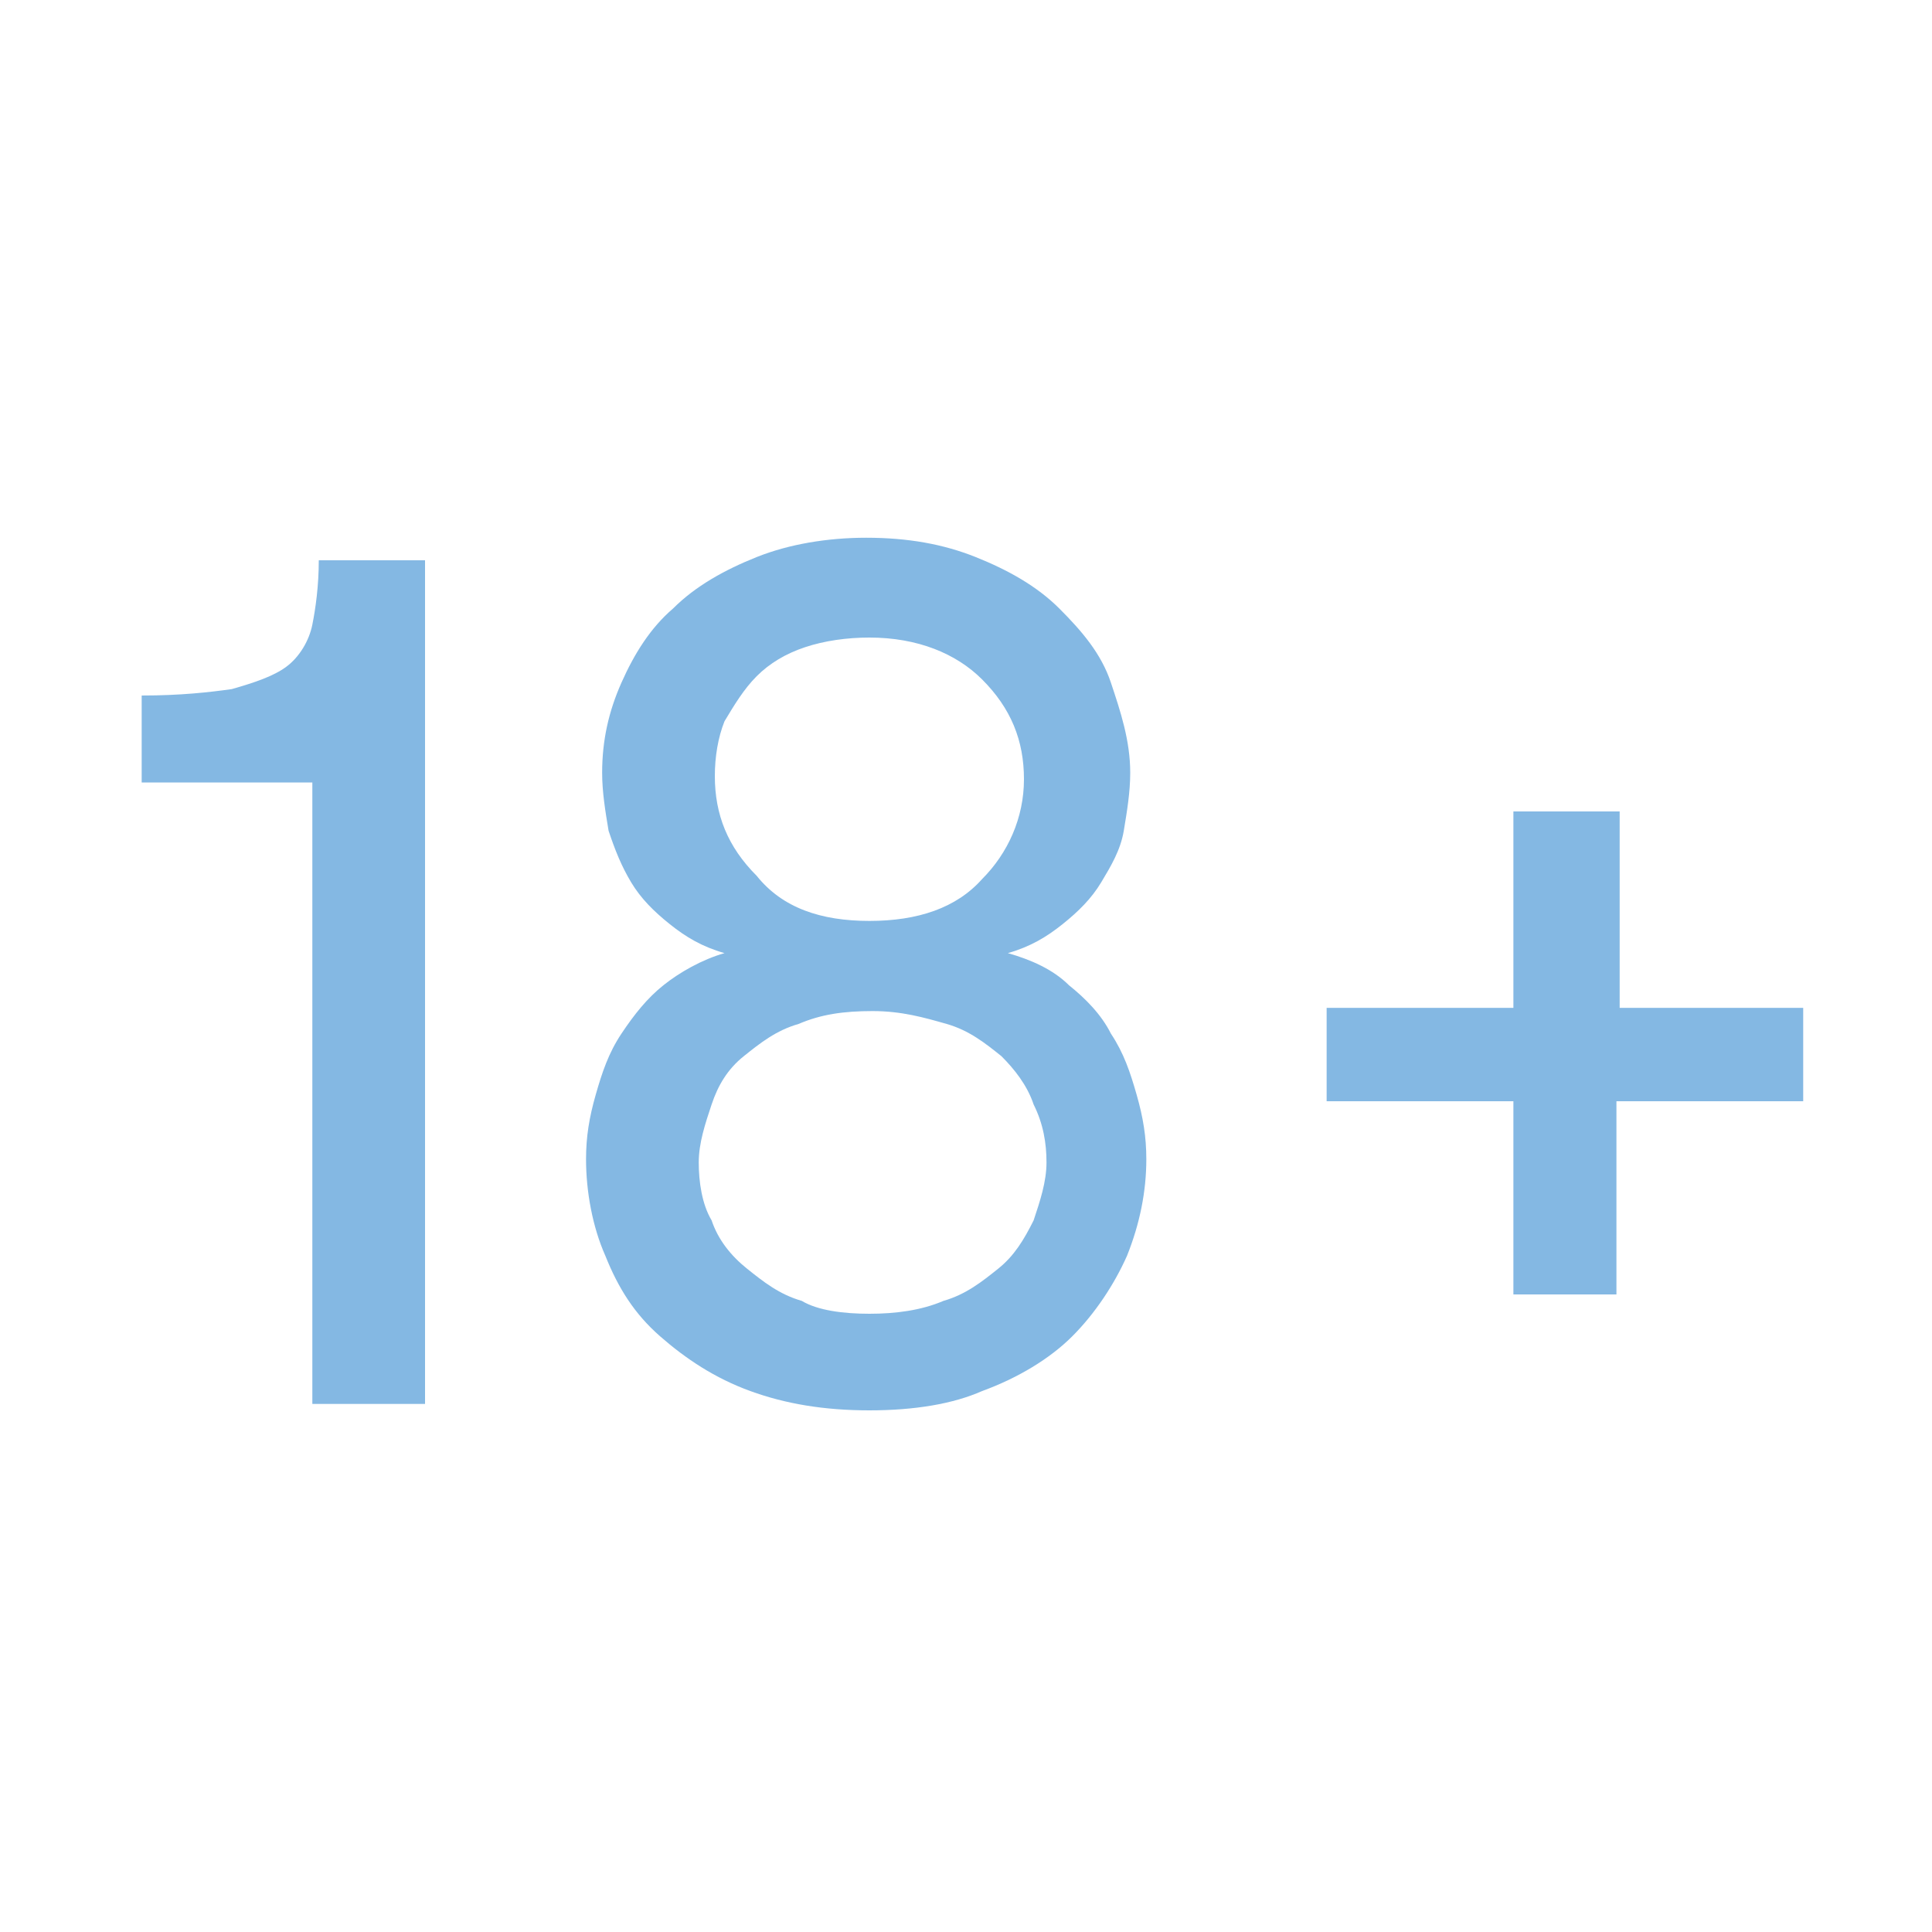 <?xml version="1.0" encoding="utf-8"?>
<!-- Generator: Adobe Illustrator 26.2.1, SVG Export Plug-In . SVG Version: 6.00 Build 0)  -->
<svg version="1.1" id="Layer_1" xmlns="http://www.w3.org/2000/svg" xmlns:xlink="http://www.w3.org/1999/xlink" x="0px" y="0px"
	 viewBox="0 0 60 60" style="enable-background:new 0 0 60 60;" xml:space="preserve">
<style type="text/css">
	.st0{fill:#84B8E3;}
	.st1{fill:none;stroke:#84B8E3;stroke-width:5;stroke-miterlimit:10;}
	.st2{fill:none;stroke:#84B8E3;stroke-width:4;stroke-miterlimit:10;}
	.st3{fill:none;stroke:#84B8E3;stroke-width:5;stroke-miterlimit:10;stroke-dasharray:12,8;}
	.st4{fill:none;stroke:#84B8E3;stroke-width:3;stroke-miterlimit:10;}
	.st5{fill:none;stroke:#84B8E3;stroke-width:8;stroke-miterlimit:10;}
	.st6{fill:none;stroke:#84B8E3;stroke-width:9;stroke-miterlimit:10;}
	.st7{clip-path:url(#SVGID_00000047770096642041595580000000841274415190931080_);}
	
		.st8{clip-path:url(#SVGID_00000047770096642041595580000000841274415190931080_);fill:none;stroke:#84B8E3;stroke-width:8;stroke-miterlimit:10;}
	.st9{fill:none;stroke:#84B8E3;stroke-width:10;stroke-miterlimit:10;}
	.st10{fill:none;stroke:#84B8E3;stroke-width:7;stroke-miterlimit:10;}
	.st11{fill:none;stroke:#84B8E3;stroke-width:6;stroke-miterlimit:10;}
	.st12{fill:none;stroke:#84B8E3;stroke-width:16;stroke-miterlimit:10;}
	.st13{fill:none;stroke:#84B8E3;stroke-width:24;stroke-miterlimit:10;}
	.st14{clip-path:url(#SVGID_00000179610307008891209560000000629374455221719218_);}
	.st15{clip-path:url(#SVGID_00000179610307008891209560000000629374455221719218_);fill:#84B8E3;}
	.st16{clip-path:url(#SVGID_00000085949866566996447870000006280662082434901168_);}
	.st17{clip-path:url(#SVGID_00000085949866566996447870000006280662082434901168_);fill:#84B8E3;}
	.st18{fill:#FFFFFF;}
	.st19{fill:none;stroke:#84B8E3;stroke-width:1.5;stroke-miterlimit:10;}
	.st20{fill:none;stroke:#84B8E3;stroke-width:10;stroke-linecap:round;stroke-miterlimit:10;}
	.st21{fill:#FF4D00;}
	.st22{fill:none;stroke:#84B8E3;stroke-miterlimit:10;}
	.st23{fill:#84B8E3;stroke:#FFFFFF;stroke-width:0.5;stroke-miterlimit:10;}
</style>
<g>
	<path class="st0" d="M4.4,21.6c1.2,0,2.1-0.1,2.8-0.2c0.7-0.2,1.3-0.4,1.7-0.7s0.7-0.8,0.8-1.3s0.2-1.2,0.2-2h3.3v26.2H9.7V24.3
		H4.4V21.6z"/>
	<path class="st0" d="M27,43.8c-1.4,0-2.6-0.2-3.7-0.6c-1.1-0.4-2-1-2.8-1.7c-0.8-0.7-1.3-1.5-1.7-2.5c-0.4-0.9-0.6-2-0.6-3
		c0-0.7,0.1-1.3,0.3-2c0.2-0.7,0.4-1.3,0.8-1.9c0.4-0.6,0.8-1.1,1.3-1.5c0.5-0.4,1.2-0.8,1.9-1c-0.7-0.2-1.2-0.5-1.7-0.9
		c-0.5-0.4-0.9-0.8-1.2-1.3c-0.3-0.5-0.5-1-0.7-1.6c-0.1-0.6-0.2-1.2-0.2-1.8c0-1,0.2-1.9,0.6-2.8c0.4-0.9,0.9-1.7,1.6-2.3
		c0.7-0.7,1.6-1.2,2.6-1.6c1-0.4,2.2-0.6,3.4-0.6c1.3,0,2.4,0.2,3.4,0.6c1,0.4,1.9,0.9,2.6,1.6c0.7,0.7,1.3,1.4,1.6,2.3
		s0.6,1.8,0.6,2.8c0,0.6-0.1,1.2-0.2,1.8c-0.1,0.6-0.4,1.1-0.7,1.6c-0.3,0.5-0.7,0.9-1.2,1.3c-0.5,0.4-1,0.7-1.7,0.9
		c0.7,0.2,1.4,0.5,1.9,1c0.5,0.4,1,0.9,1.3,1.5c0.4,0.6,0.6,1.2,0.8,1.9c0.2,0.7,0.3,1.3,0.3,2c0,1-0.2,2-0.6,3
		c-0.4,0.9-1,1.8-1.7,2.5s-1.7,1.3-2.8,1.7C29.6,43.6,28.4,43.8,27,43.8z M27,40.8c0.8,0,1.6-0.1,2.3-0.4c0.7-0.2,1.2-0.6,1.7-1
		c0.5-0.4,0.8-0.9,1.1-1.5c0.2-0.6,0.4-1.2,0.4-1.8c0-0.6-0.1-1.2-0.4-1.8c-0.2-0.6-0.6-1.1-1-1.5c-0.5-0.4-1-0.8-1.7-1
		c-0.7-0.2-1.4-0.4-2.3-0.4c-0.9,0-1.6,0.1-2.3,0.4c-0.7,0.2-1.2,0.6-1.7,1c-0.5,0.4-0.8,0.9-1,1.5c-0.2,0.6-0.4,1.2-0.4,1.8
		c0,0.6,0.1,1.3,0.4,1.8c0.2,0.6,0.6,1.1,1.1,1.5s1,0.8,1.7,1C25.4,40.7,26.2,40.8,27,40.8z M27,28.6c1.5,0,2.7-0.4,3.5-1.3
		c0.8-0.8,1.3-1.9,1.3-3.1c0-1.2-0.4-2.2-1.3-3.1c-0.8-0.8-2-1.3-3.5-1.3c-0.7,0-1.4,0.1-2,0.3c-0.6,0.2-1.1,0.5-1.5,0.9
		c-0.4,0.4-0.7,0.9-1,1.4c-0.2,0.5-0.3,1.1-0.3,1.7c0,1.2,0.4,2.2,1.3,3.1C24.3,28.2,25.5,28.6,27,28.6z"/>
	<path class="st0" d="M47,40.2v-6h-5.8v-2.9H47v-6.1h3.3v6.1H56v2.9h-5.8v6H47z"/>
</g>
</svg>
